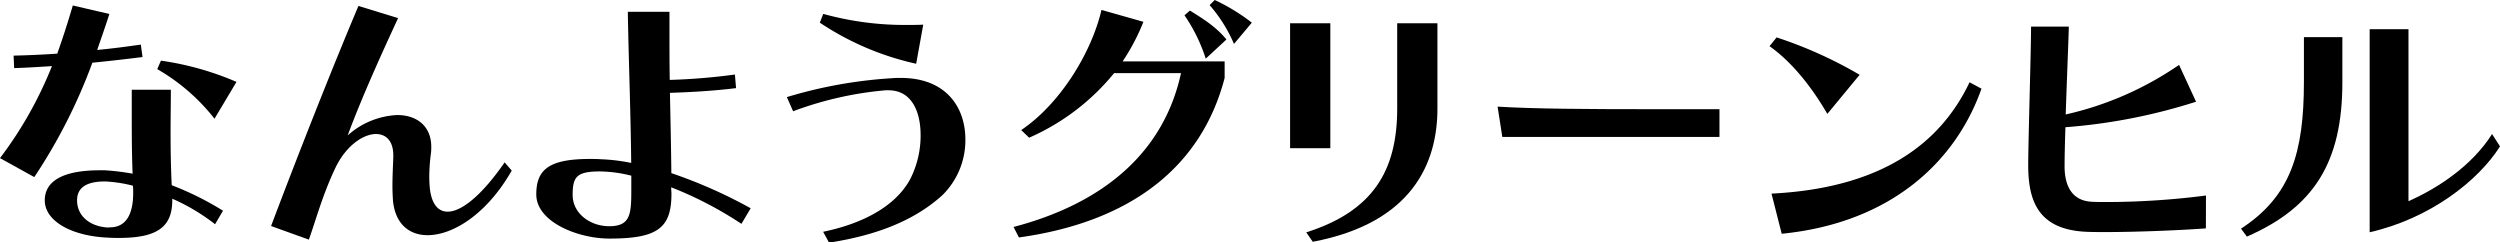 <svg xmlns="http://www.w3.org/2000/svg" viewBox="0 0 529.38 51.3"><g id="レイヤー_2" data-name="レイヤー 2"><g id="本文"><path d="M0,33.48A83.14,83.14,0,0,0,11,14c-2.88.18-5.64.36-8,.42l-.12-2.64c2.58-.06,5.76-.18,9.24-.42,1.14-3.18,2.22-6.54,3.3-10.2l7.74,1.8c-.84,2.64-1.74,5.16-2.58,7.62,3.18-.3,6.36-.72,9.24-1.14l.36,2.64c-3.36.42-7,.84-10.62,1.2A115.22,115.22,0,0,1,7.26,37.5Zm45.54,14a42,42,0,0,0-9.06-5.4v.3c0,5.64-3.12,8-11.28,8-.72,0-1.5,0-2.34-.06C15.24,50,9.48,46.86,9.48,42.42c0-4,3.72-6.36,11.64-6.36h1.14a49.7,49.7,0,0,1,5.82.72c-.18-4.56-.18-8.58-.18-12.36V19h8.28c0,2.82-.06,5.94-.06,9.3s.06,7,.24,10.92a63.19,63.19,0,0,1,10.86,5.4Zm-22.26.66c3.36,0,4.92-2.7,4.92-7.26v-.24a9.72,9.72,0,0,0-.06-1.32,29.66,29.66,0,0,0-5.88-.9c-3.6,0-5.94,1.08-5.94,4,0,3.18,2.52,5.52,6.54,5.76Zm22.14-23A41.82,41.82,0,0,0,33.3,14.64l.78-1.8a62.91,62.91,0,0,1,16,4.5Z"/><path d="M108.36,36.12C103.14,45.3,95.94,49.8,90.54,49.8c-3.9,0-6.84-2.4-7.32-7.26-.06-.9-.12-2-.12-3.18,0-2,.12-4.26.18-6v-.48c0-3.06-1.56-4.5-3.66-4.5-2.7,0-6.3,2.46-8.52,7-2.82,5.88-4.26,11.4-5.7,15.36l-8-2.88C63.06,32.88,70,15.24,75.9,1.26l8.4,2.58c-3.72,8-7.86,17.22-10.68,24.84a16.85,16.85,0,0,1,10.5-4.32c4.14,0,7.2,2.34,7.2,6.72a10.17,10.17,0,0,1-.06,1.32,39.15,39.15,0,0,0-.36,5.1c0,.9.06,1.68.12,2.4.36,3.12,1.62,4.92,3.78,4.92,2.76,0,7-3.12,12.06-10.44Z"/><path d="M157,47.4a78.83,78.83,0,0,0-14.88-7.74c0,.48.06,1,.06,1.38,0,7.26-2.94,9.48-13.14,9.48-6.6,0-15.48-3.48-15.48-9.36,0-5.22,2.64-7.5,11.34-7.5.72,0,1.5,0,2.34.06a39.08,39.08,0,0,1,6.42.78c-.12-11.22-.54-21.54-.72-32h8.82V6.6c0,3.36,0,6.78.06,10.32a129.68,129.68,0,0,0,13.8-1.14l.24,2.88c-4.32.54-9,.84-14,1,.12,6,.24,11,.3,17a103.46,103.46,0,0,1,16.8,7.44ZM133.68,37.2a28.59,28.59,0,0,0-6.6-.9c-5,0-5.82,1.14-5.82,5s3.66,6.6,7.74,6.6c4.5,0,4.68-2.52,4.68-7.74Z"/><path d="M174.3,49.08c8.7-1.8,15.3-5.52,18.36-11a20.3,20.3,0,0,0,2.28-9.48c0-5-1.92-9.48-6.78-9.48h-.66a74,74,0,0,0-19.56,4.44l-1.32-3a96.93,96.93,0,0,1,22.26-4c.66-.06,1.26-.06,1.86-.06,9.72,0,13.68,6.36,13.68,13a16.29,16.29,0,0,1-4.92,11.88c-6,5.4-14,8.46-23.94,10ZM194,13.5a60,60,0,0,1-20.4-8.7l.72-1.86a64.62,64.62,0,0,0,17.88,2.34c1.08,0,2.22,0,3.3-.06Z"/><path d="M259.32,16.5C254.4,35.4,239.4,47,215.76,50.28l-1.14-2.22c20.1-5.28,32-16.62,35.46-32.58H235.92a48.12,48.12,0,0,1-18,13.68l-1.68-1.62c8.16-5.46,14.88-16.32,17-25.44l8.88,2.52A44.72,44.72,0,0,1,237.72,13h21.6Zm-4-4.08a35.32,35.32,0,0,0-4.5-9.18l1.14-1c2.94,1.8,5.64,3.54,7.74,6.12ZM261.3,9.3a31.22,31.22,0,0,0-5.16-8.22L257.22,0a41.3,41.3,0,0,1,7.86,4.8Z"/><path d="M273.18,31.38V4.92h8.52V31.38ZM276.6,49.2c14-4.44,19.26-12.9,19.26-26.22V4.92h8.52V23c0,11.4-5.22,24.18-26.4,28.2Z"/><path d="M318.12,29l-1-6.42c7.74.48,19.86.54,31.2.54h15.78V29Z"/><path d="M386.94,24.12C383.4,18,379.14,12.9,374.7,9.78l1.5-1.86a90.06,90.06,0,0,1,17.58,7.92Zm32.64-5.34c-5.28,15-18.72,28.38-42.3,30.72L375.12,41c22.8-1.14,35.58-10.2,41.94-23.58Z"/><path d="M467.1,48.36c-4.74.36-14.16.78-21.18.78-1.56,0-2.94,0-4.2-.06-10.26-.48-12.24-6.72-12.24-14.1,0-5,.6-24.18.6-29.34h8c-.06,2.64-.42,11.16-.66,18.6a69,69,0,0,0,24-10.5l3.6,7.8a120.27,120.27,0,0,1-27.66,5.4c-.12,3.48-.18,6.48-.18,8.28,0,4.14,1.56,7.26,5.7,7.5,1,.06,2.1.06,3.24.06a166.06,166.06,0,0,0,21-1.38Z"/><path d="M474.54,48.42c10.5-6.84,13.32-16,13.32-31.14V7.86H496v9.6c0,16.86-6,26.46-20.22,32.64ZM529.38,31c-4.62,7.32-14.88,15.3-27.6,18.18v-43H510V42.6c6.54-2.88,13.62-7.74,17.7-14.22Z"/></g></g></svg>